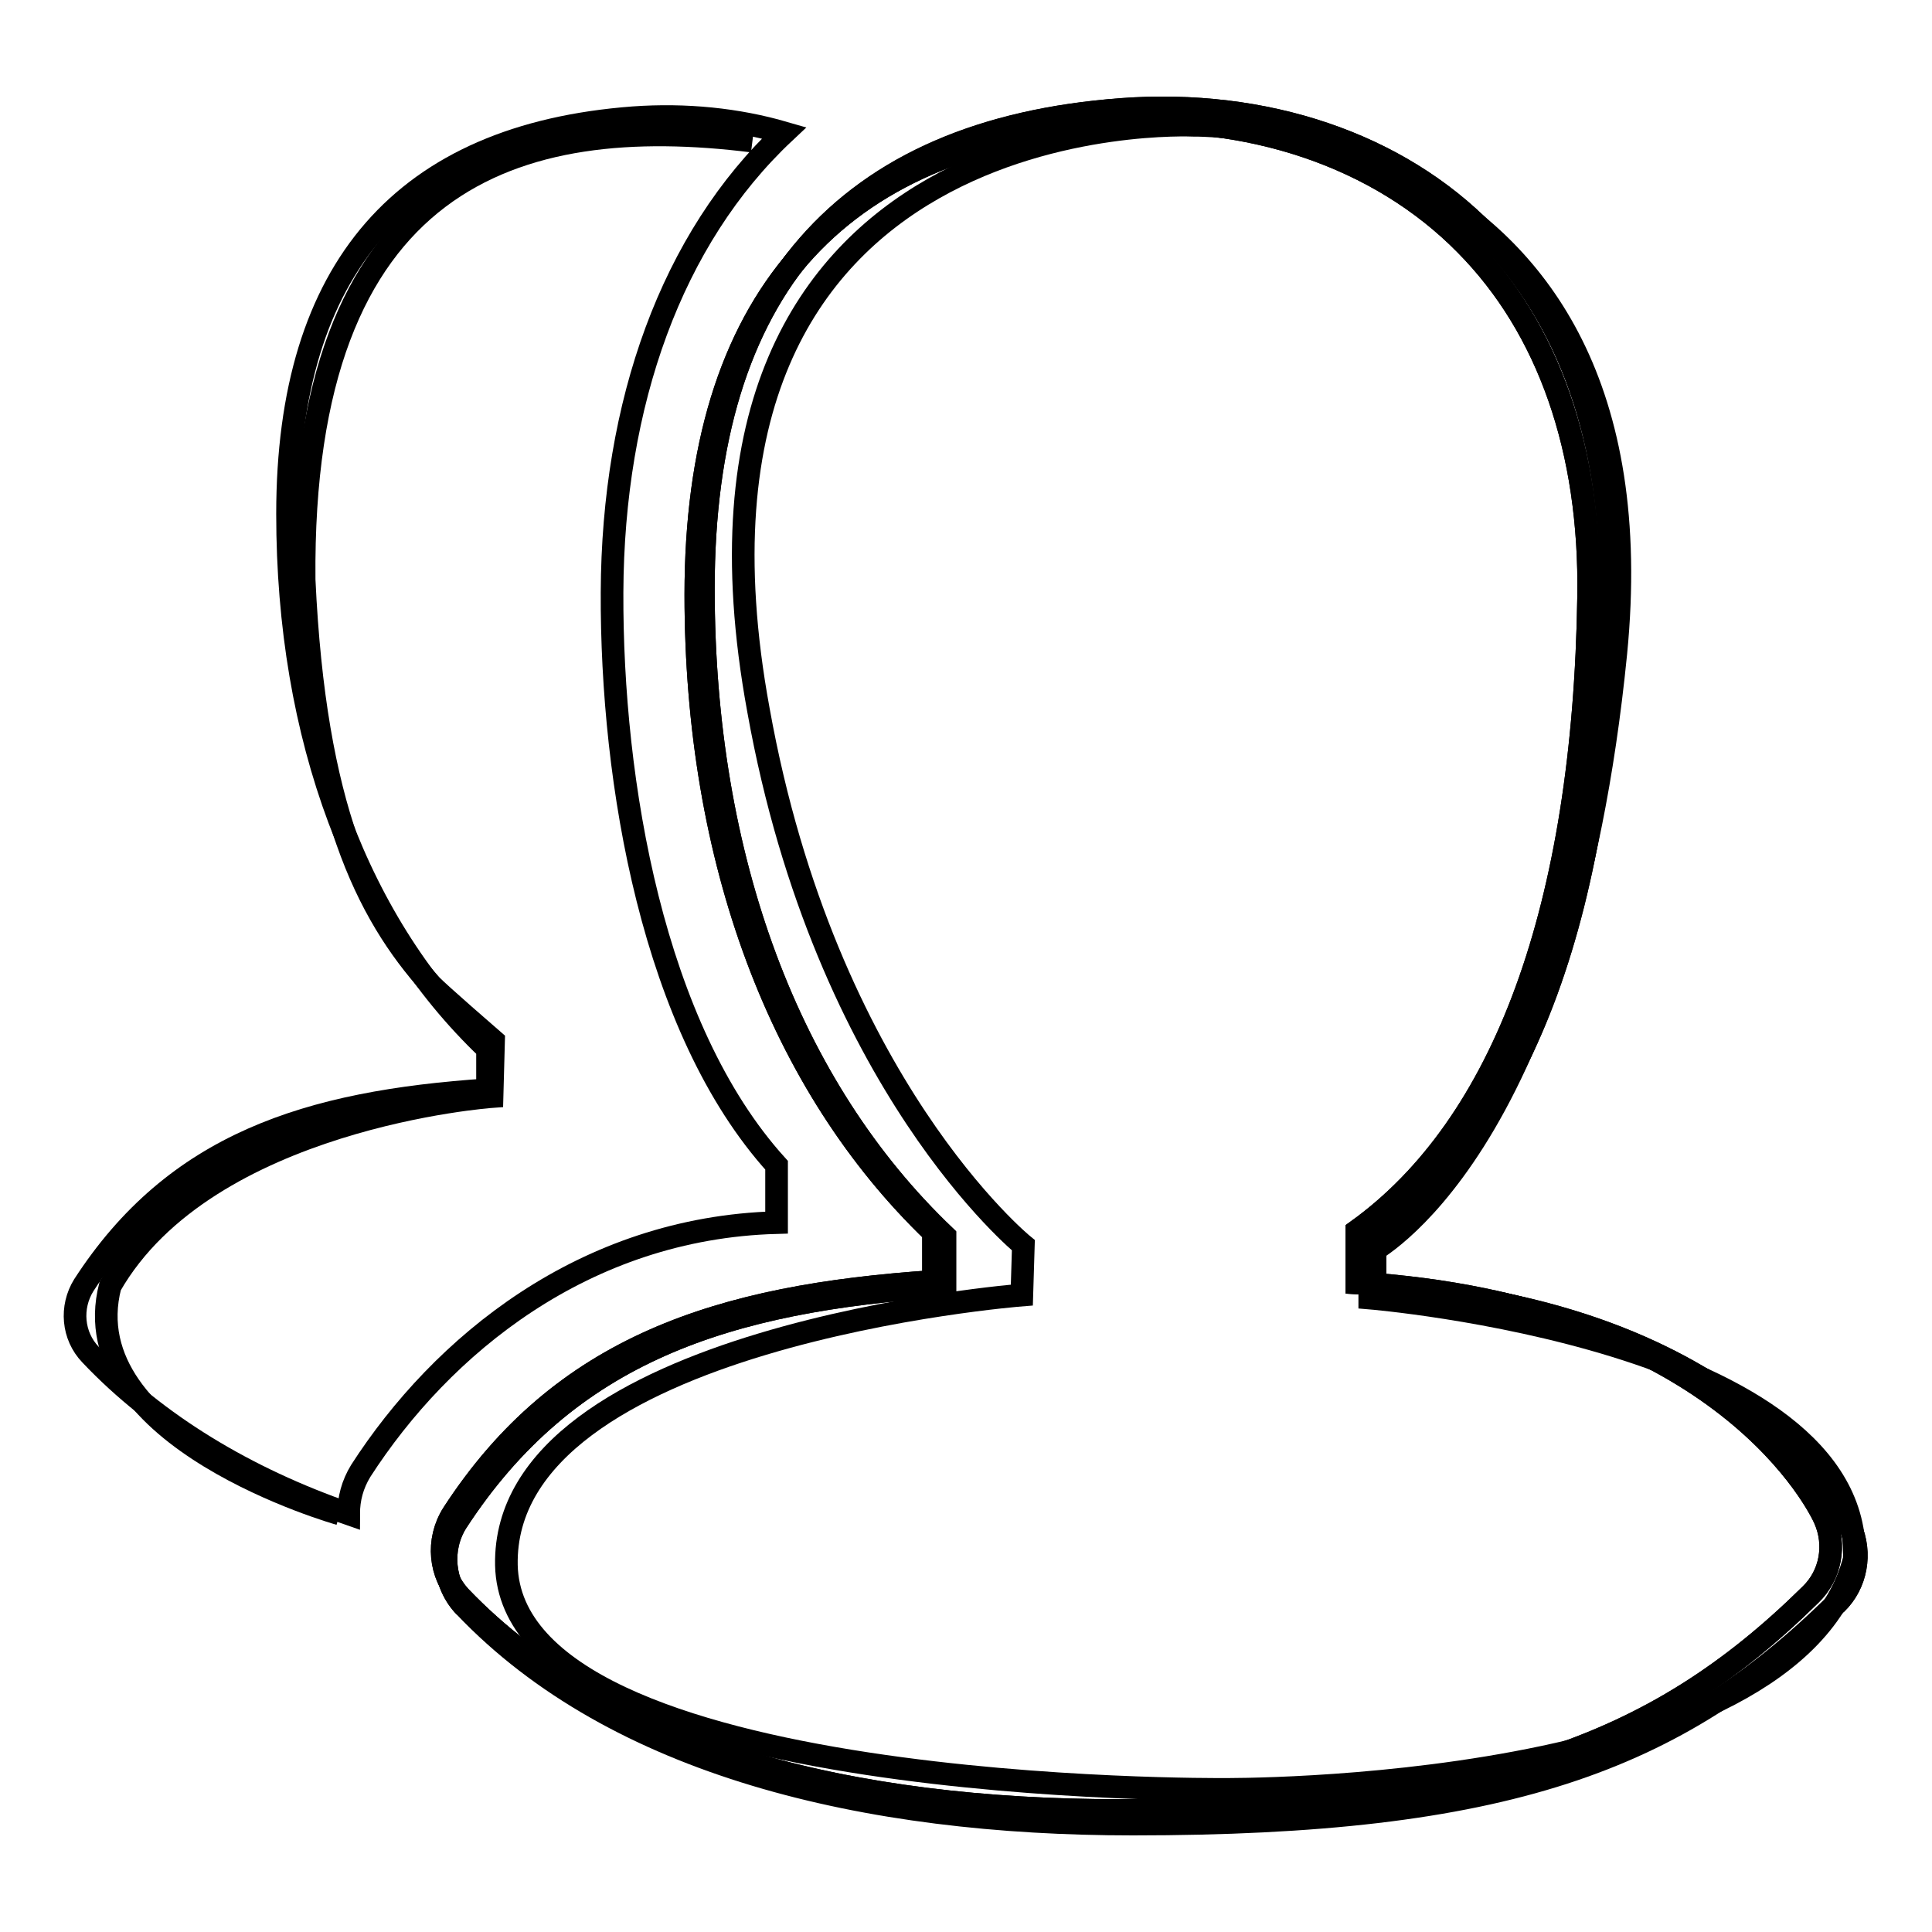 <?xml version="1.0" encoding="utf-8"?>
<!-- Svg Vector Icons : http://www.onlinewebfonts.com/icon -->
<!DOCTYPE svg PUBLIC "-//W3C//DTD SVG 1.1//EN" "http://www.w3.org/Graphics/SVG/1.1/DTD/svg11.dtd">
<svg version="1.1" xmlns="http://www.w3.org/2000/svg" xmlns:xlink="http://www.w3.org/1999/xlink" x="0px" y="0px" viewBox="0 0 256 256" enable-background="new 0 0 256 256" xml:space="preserve">
<g><g><path stroke-width="3" fill-opacity="0" stroke="#000000"  d="M81.1,78.5c-0.1,25.1,5.4,57.8,21.8,75.9v7.6c-25.5,0.7-44.4,16.3-55.1,32.9c-1.1,1.8-1.6,3.7-1.6,5.7c-13.6-4.7-25.5-11.9-34.2-21.1c-2.4-2.5-2.7-6.3-0.9-9.2c12.1-18.7,29.6-24.3,53.5-25.9V139c-17.1-16.3-26.5-41.3-26.5-70.9c0-32.6,15.4-50.2,45.8-52.5c7-0.5,13.8,0.2,20,2C89,31.6,81.2,53.4,81.1,78.5z"/><path stroke-width="3" fill-opacity="0" stroke="#000000"  d="M61.6,212.9c-2.9-3-3.3-7.7-1.1-11.2c14.7-22.6,35.8-29.4,64.7-31.3v-6.6c-20.7-19.7-32-50-32-85.8c0-39.4,18.6-60.8,55.4-63.5c19-1.4,36.6,4.5,48.2,16.4c11.2,11.3,16.9,27.7,16.6,47.3c-0.7,41.8-11.4,71.1-31.2,85.4v7c49.6,3,62.4,30.6,63,31.8c1.5,3.4,0.8,7.5-1.9,10.1"/><path stroke-width="3" fill-opacity="0" stroke="#000000"  d="M150.1,241.7c-35.4,0-68.5-7.8-88.5-28.8c-2.9-3-3.3-7.7-1.1-11.2c14.7-22.6,35.8-29.4,64.7-31.3v-6.6c-20.7-19.7-32-50-32-85.8c0-39.4,18.6-60.7,55.4-63.5c19-1.4,36.6,4.5,48.2,16.4c11.2,11.3,16.9,27.7,16.6,47.3c-0.7,41.8-11.4,71.1-31.2,85.4v7c49.6,3,62.4,30.6,63,31.8c1.5,3.4,0.8,7.5-1.9,10.1C222.1,233.4,199.2,241.7,150.1,241.7z"/><path stroke-width="3" fill-opacity="0" stroke="#000000"  d="M158.1,16.6c0,0-72.5-3.5-57.6,77.5c8.9,49.6,35.1,70.9,35.1,70.9l-0.2,6.6c0,0-68.9,5.4-68.3,35.8c0.7,30.5,95,29.7,95,29.7s75.5,0.7,83.6-30.5c1.1-29.2-64.2-34.6-64.2-34.6l0-6c0,0,26-13.1,32.6-79.4C221.1,15.6,158.1,16.6,158.1,16.6z"/><path stroke-width="3" fill-opacity="0" stroke="#000000"  d="M241.8,201.3c-0.5-1.2-13.2-28.3-62-31.3v-6.9c19.5-14,30.1-42.9,30.7-84.1c0.3-19.3-5.3-35.5-16.3-46.6c-11.5-11.7-28.8-17.5-47.5-16.1C110.6,19,92.2,40,92.2,78.8c0,35.2,11.2,65,31.5,84.5v6.5c-28.4,1.9-49.3,8.6-63.7,30.8c-2.2,3.5-1.8,8,1,11c19.7,20.6,52.3,28.3,87.2,28.3c48.3,0,70.9-8.1,91.7-28.6C242.6,208.7,243.3,204.7,241.8,201.3z"/><path stroke-width="3" fill-opacity="0" stroke="#000000"  d="M241.8,201.3c-0.5-1.2-13.2-28.3-62-31.3v-6.9c19.5-14,30.1-42.9,30.7-84.1c0.3-19.3-5.3-35.5-16.3-46.6c-11.5-11.7-28.8-17.5-47.5-16.1C110.6,19,92.2,40,92.2,78.8c0,35.2,11.2,65,31.5,84.5v6.5c-28.4,1.9-49.3,8.6-63.7,30.8c-2.2,3.5-1.8,8,1,11c19.7,20.6,52.3,28.3,87.2,28.3c48.3,0,70.9-8.1,91.7-28.6C242.6,208.7,243.3,204.7,241.8,201.3z"/><path stroke-width="3" fill-opacity="0" stroke="#000000"  d="M99.7,18.7c-31.2-3.9-59.9,4.6-59.4,58.1c1.4,30.3,8.2,44.1,16.8,53.7c0.8,0.9,8.3,7.4,8.3,7.4l-0.2,7.4c0,0-37.8,2.7-50.6,25.1c-5.2,20.2,30.4,30.2,30.4,30.2"/></g></g>
</svg>